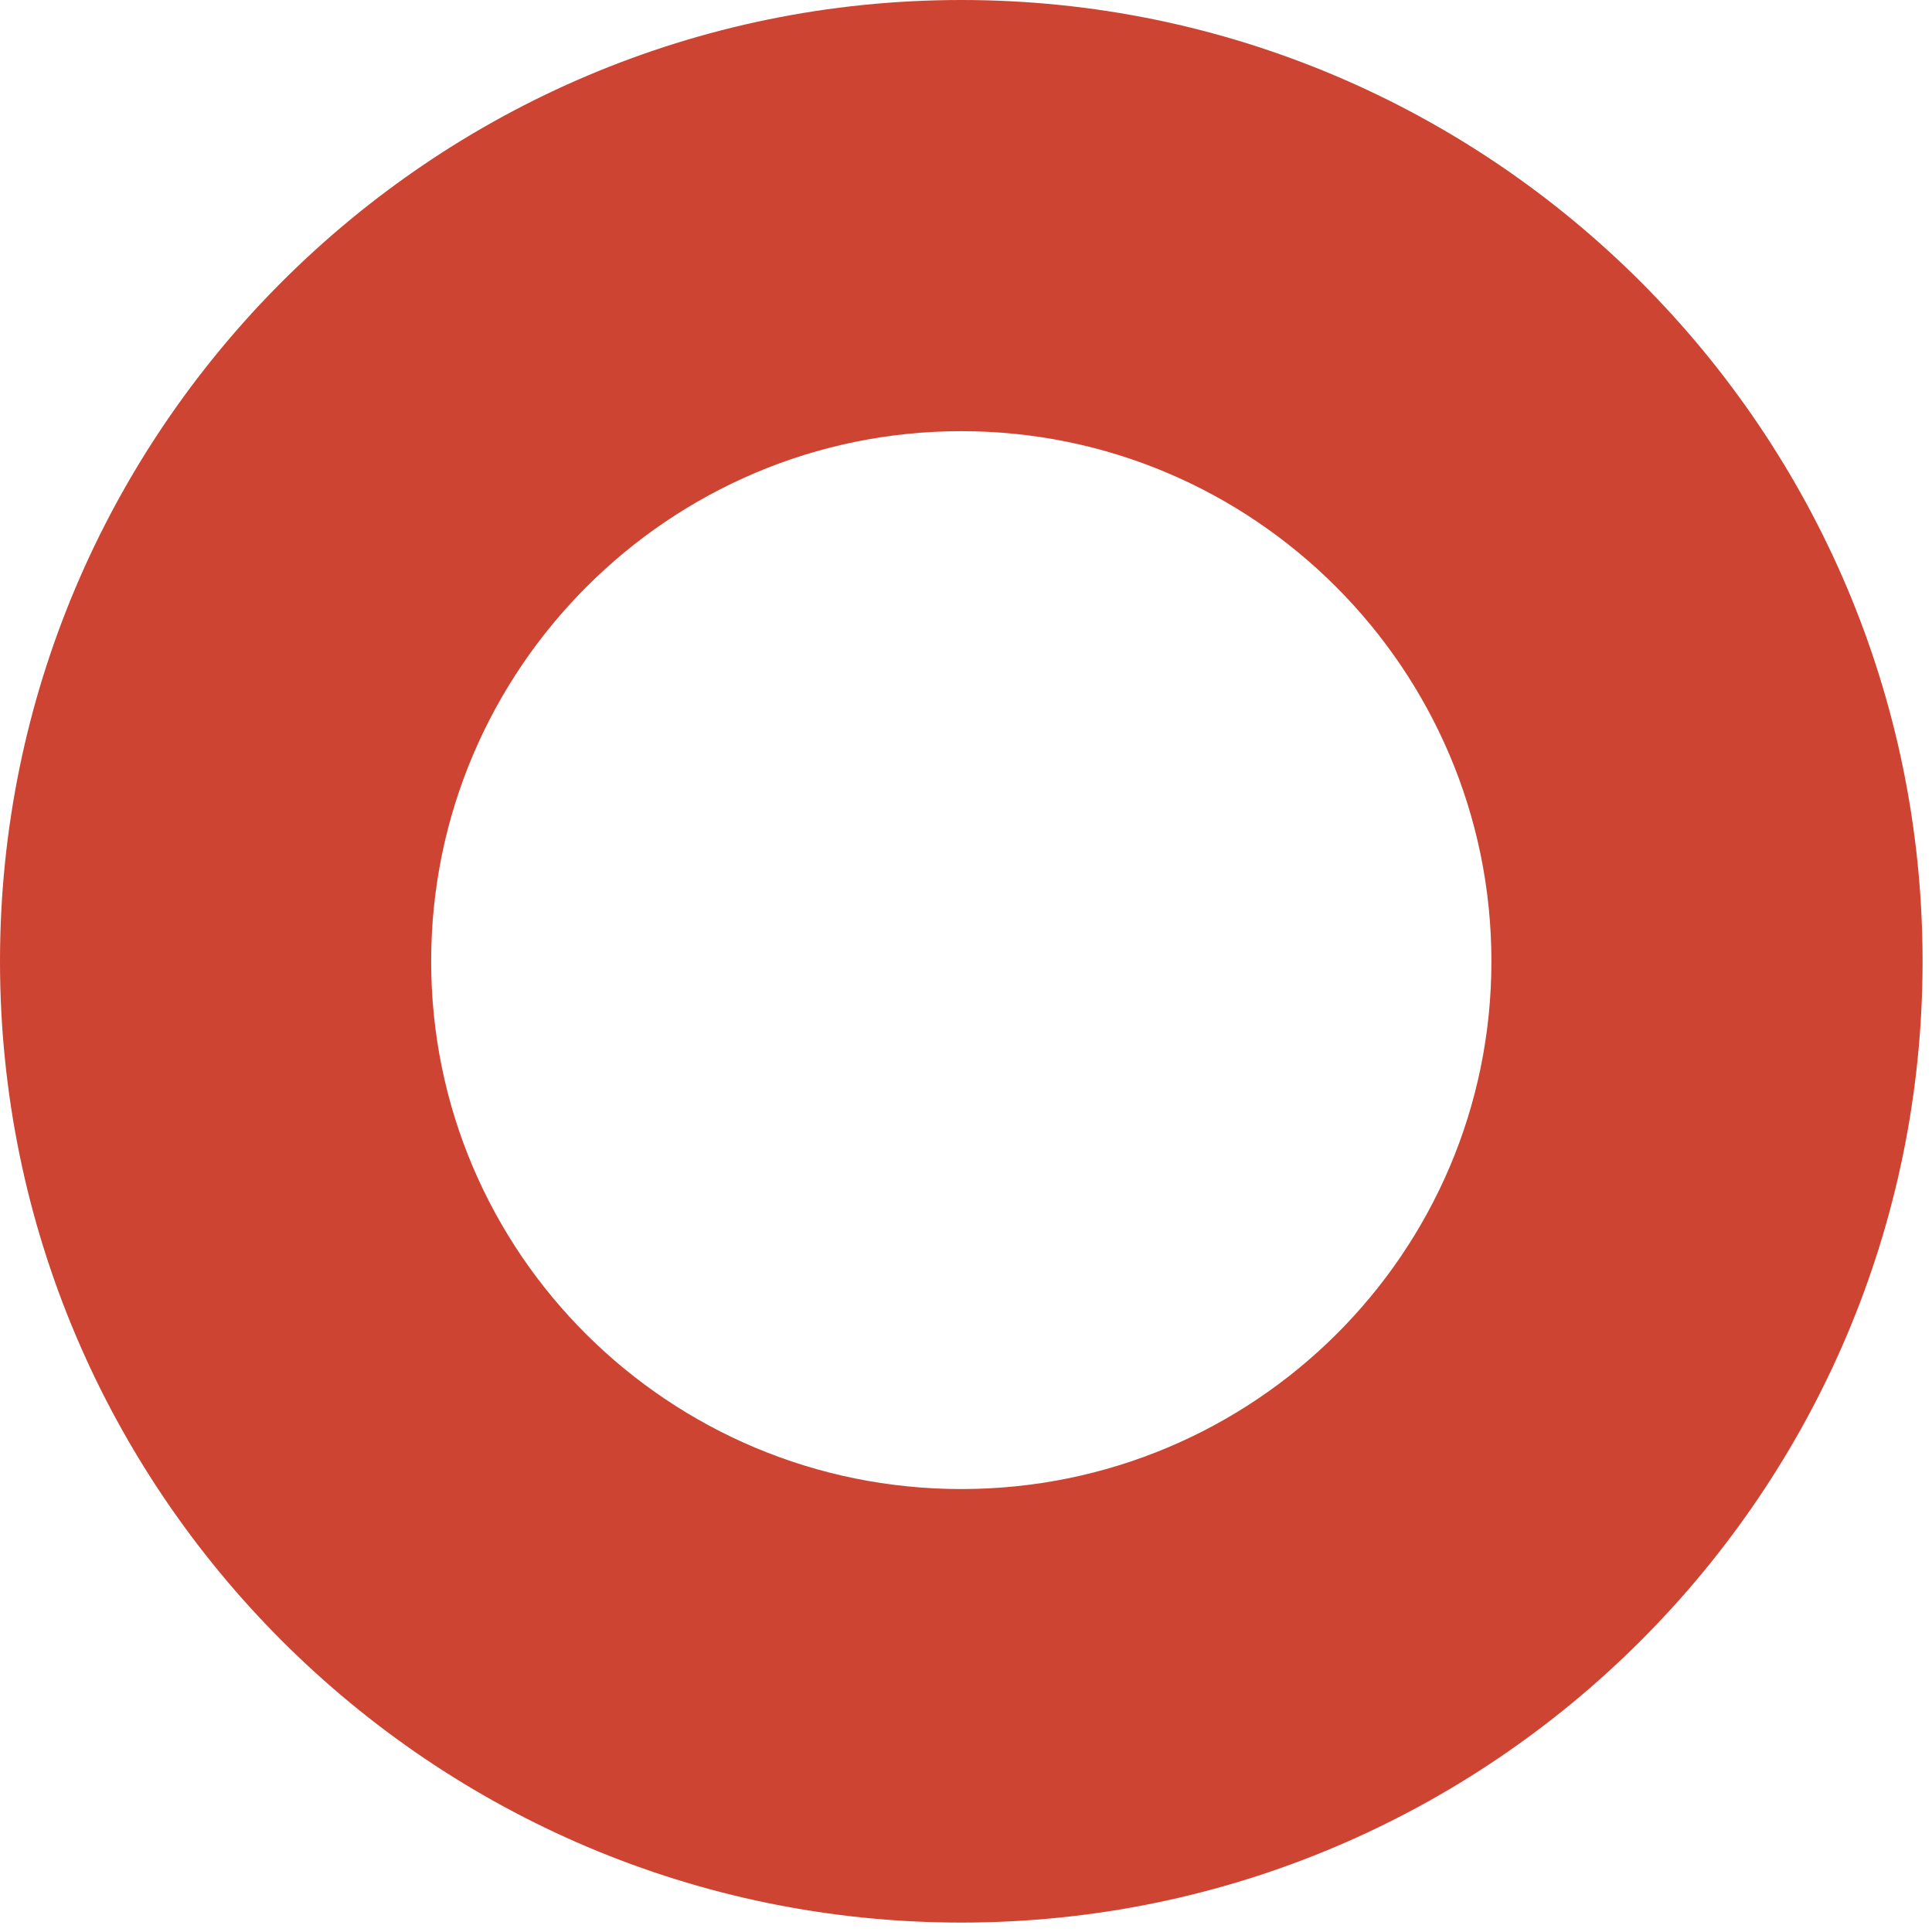 <?xml version="1.0" encoding="UTF-8"?> <svg xmlns="http://www.w3.org/2000/svg" width="82" height="82" viewBox="0 0 82 82" fill="none"> <g clip-path="url(#clip0_942_147)"> <path d="M40.8 18.3C53.2 18.3 63.3 28.4 63.3 40.8C63.3 53.2 53.2 63.2 40.8 63.2C28.4 63.2 18.3 53.2 18.3 40.8C18.3 28.4 28.4 18.3 40.8 18.3ZM40.8 0C18.3 0 0 18.3 0 40.8C0 63.3 18.3 81.6 40.8 81.6C63.3 81.6 81.6 63.3 81.6 40.8C81.6 18.3 63.3 0 40.8 0Z" fill="#CE4432"></path> </g> <defs> <clipPath id="clip0_942_147"> <rect width="81.6" height="81.6" fill="white"></rect> </clipPath> </defs> </svg> 